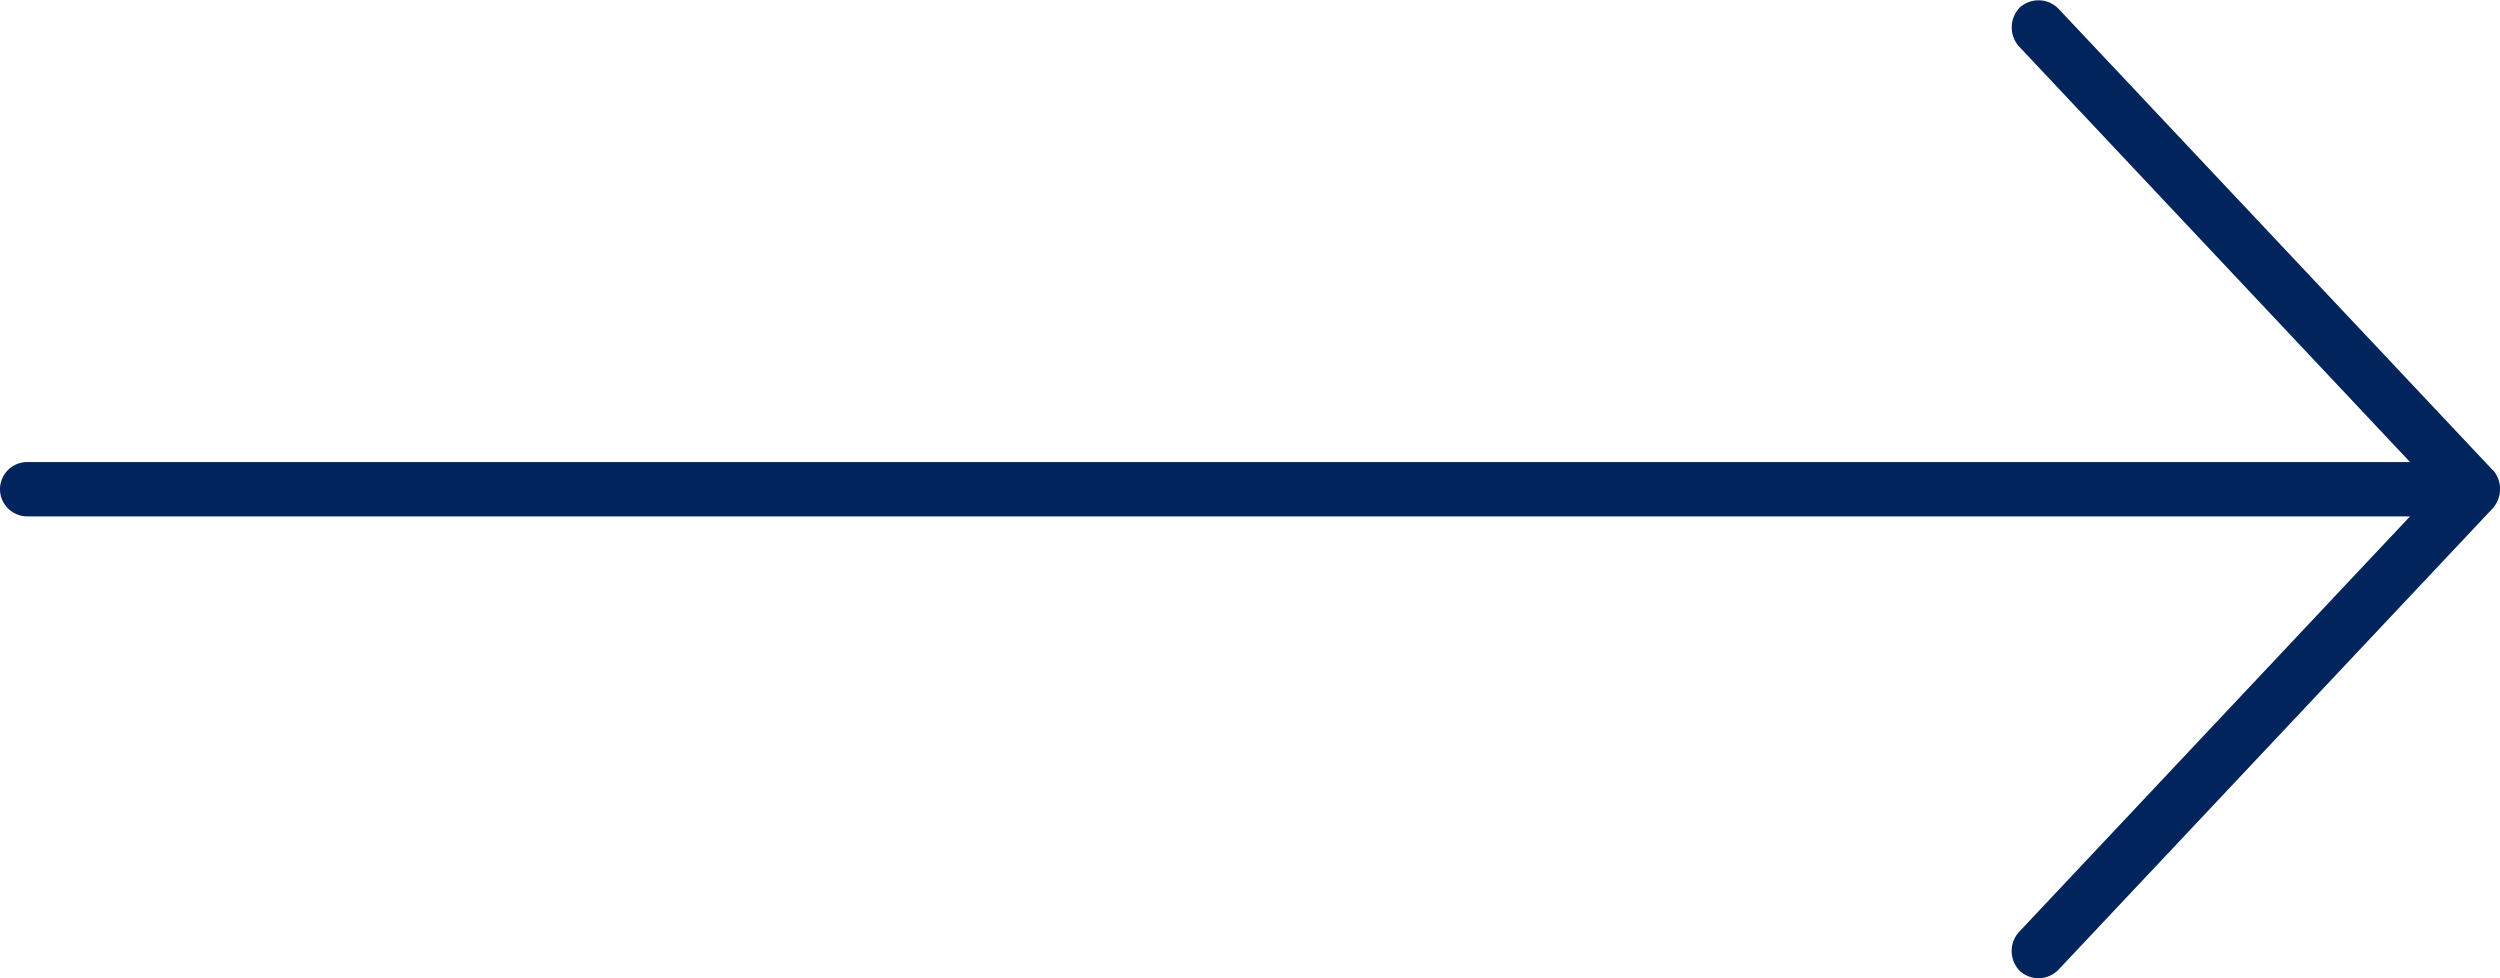 <svg xmlns="http://www.w3.org/2000/svg" width="32.399" height="12.677" viewBox="0 0 32.399 12.677">
  <path id="np_arrow_1569917_000000" d="M21.311,38.1l-5.635-5.987a.362.362,0,0,0-.5-.017.371.371,0,0,0-.017.5l5.073,5.392H-10.649a.353.353,0,0,0-.352.352.353.353,0,0,0,.352.352H20.232l-5.073,5.392a.368.368,0,0,0,.017.5.359.359,0,0,0,.5-.017l5.635-5.987a.378.378,0,0,0,0-.484Z" transform="translate(11.001 -32)" fill="#00245b"/>
</svg>
